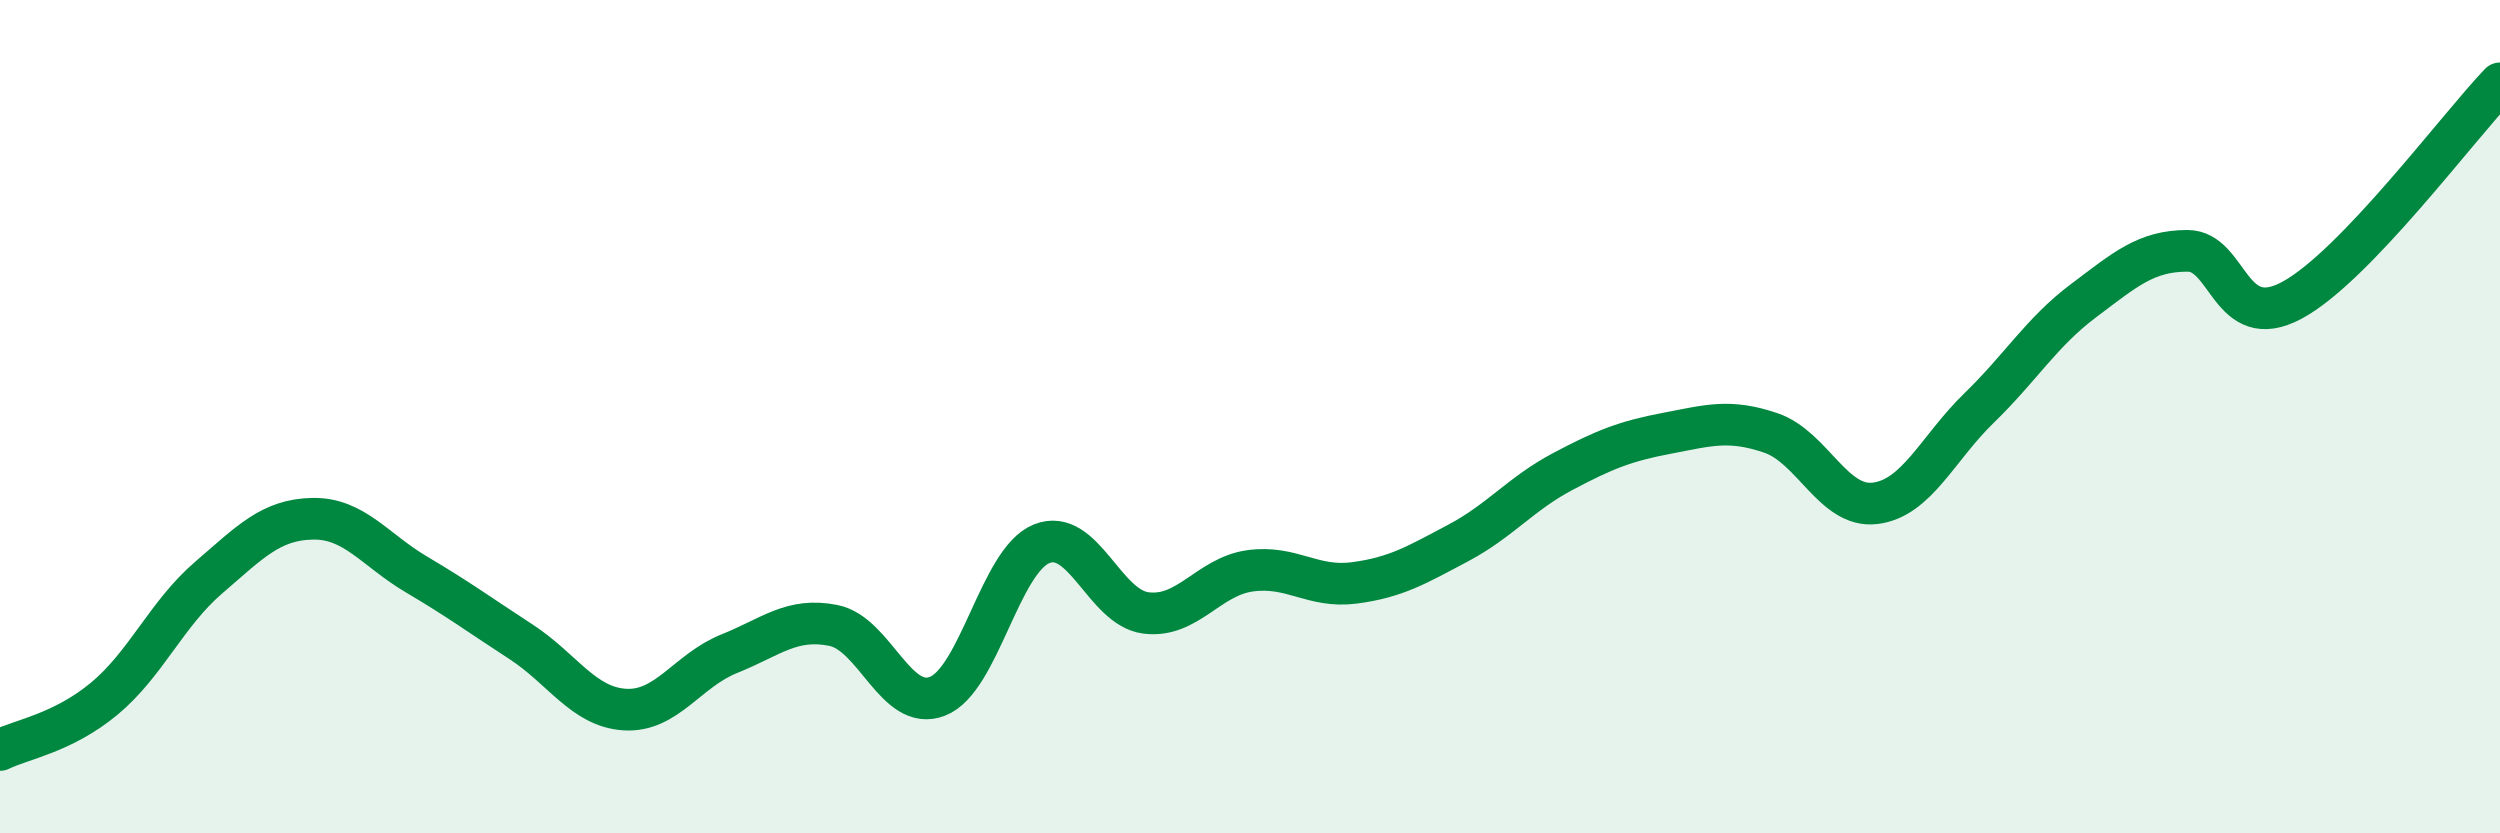 
    <svg width="60" height="20" viewBox="0 0 60 20" xmlns="http://www.w3.org/2000/svg">
      <path
        d="M 0,18 C 0.5,17.75 1.5,17.6 2.5,16.77 C 3.5,15.94 4,14.73 5,13.87 C 6,13.01 6.5,12.47 7.5,12.45 C 8.5,12.43 9,13.2 10,13.79 C 11,14.38 11.5,14.75 12.5,15.4 C 13.5,16.05 14,16.97 15,17.03 C 16,17.09 16.5,16.09 17.5,15.69 C 18.5,15.29 19,14.81 20,15.01 C 21,15.21 21.5,17.1 22.5,16.71 C 23.5,16.32 24,13.45 25,13.05 C 26,12.65 26.5,14.58 27.5,14.71 C 28.5,14.84 29,13.84 30,13.7 C 31,13.56 31.5,14.12 32.5,13.99 C 33.5,13.86 34,13.56 35,13.03 C 36,12.5 36.5,11.85 37.5,11.32 C 38.5,10.79 39,10.59 40,10.4 C 41,10.21 41.5,10.05 42.5,10.39 C 43.5,10.73 44,12.2 45,12.08 C 46,11.96 46.5,10.76 47.5,9.79 C 48.5,8.82 49,7.97 50,7.22 C 51,6.47 51.5,6.02 52.5,6.02 C 53.5,6.02 53.5,8.01 55,7.21 C 56.5,6.41 59,3.04 60,2L60 20L0 20Z"
        fill="#008740"
        opacity="0.1"
        stroke-linecap="round"
        stroke-linejoin="round"
      />
      <path
        d="M 0,18 C 0.5,17.75 1.5,17.6 2.5,16.77 C 3.5,15.94 4,14.73 5,13.87 C 6,13.01 6.5,12.47 7.5,12.45 C 8.5,12.43 9,13.2 10,13.79 C 11,14.38 11.5,14.75 12.5,15.4 C 13.5,16.05 14,16.97 15,17.03 C 16,17.09 16.5,16.09 17.5,15.69 C 18.5,15.29 19,14.81 20,15.01 C 21,15.21 21.5,17.1 22.5,16.71 C 23.5,16.32 24,13.45 25,13.05 C 26,12.65 26.5,14.58 27.5,14.71 C 28.5,14.84 29,13.84 30,13.7 C 31,13.56 31.5,14.12 32.5,13.99 C 33.5,13.86 34,13.56 35,13.03 C 36,12.5 36.5,11.85 37.5,11.32 C 38.5,10.79 39,10.59 40,10.4 C 41,10.21 41.5,10.05 42.5,10.39 C 43.5,10.73 44,12.2 45,12.08 C 46,11.96 46.5,10.76 47.5,9.79 C 48.5,8.82 49,7.97 50,7.22 C 51,6.47 51.5,6.02 52.5,6.02 C 53.5,6.02 53.5,8.01 55,7.21 C 56.5,6.41 59,3.04 60,2"
        stroke="#008740"
        stroke-width="1"
        fill="none"
        stroke-linecap="round"
        stroke-linejoin="round"
      />
    </svg>
  